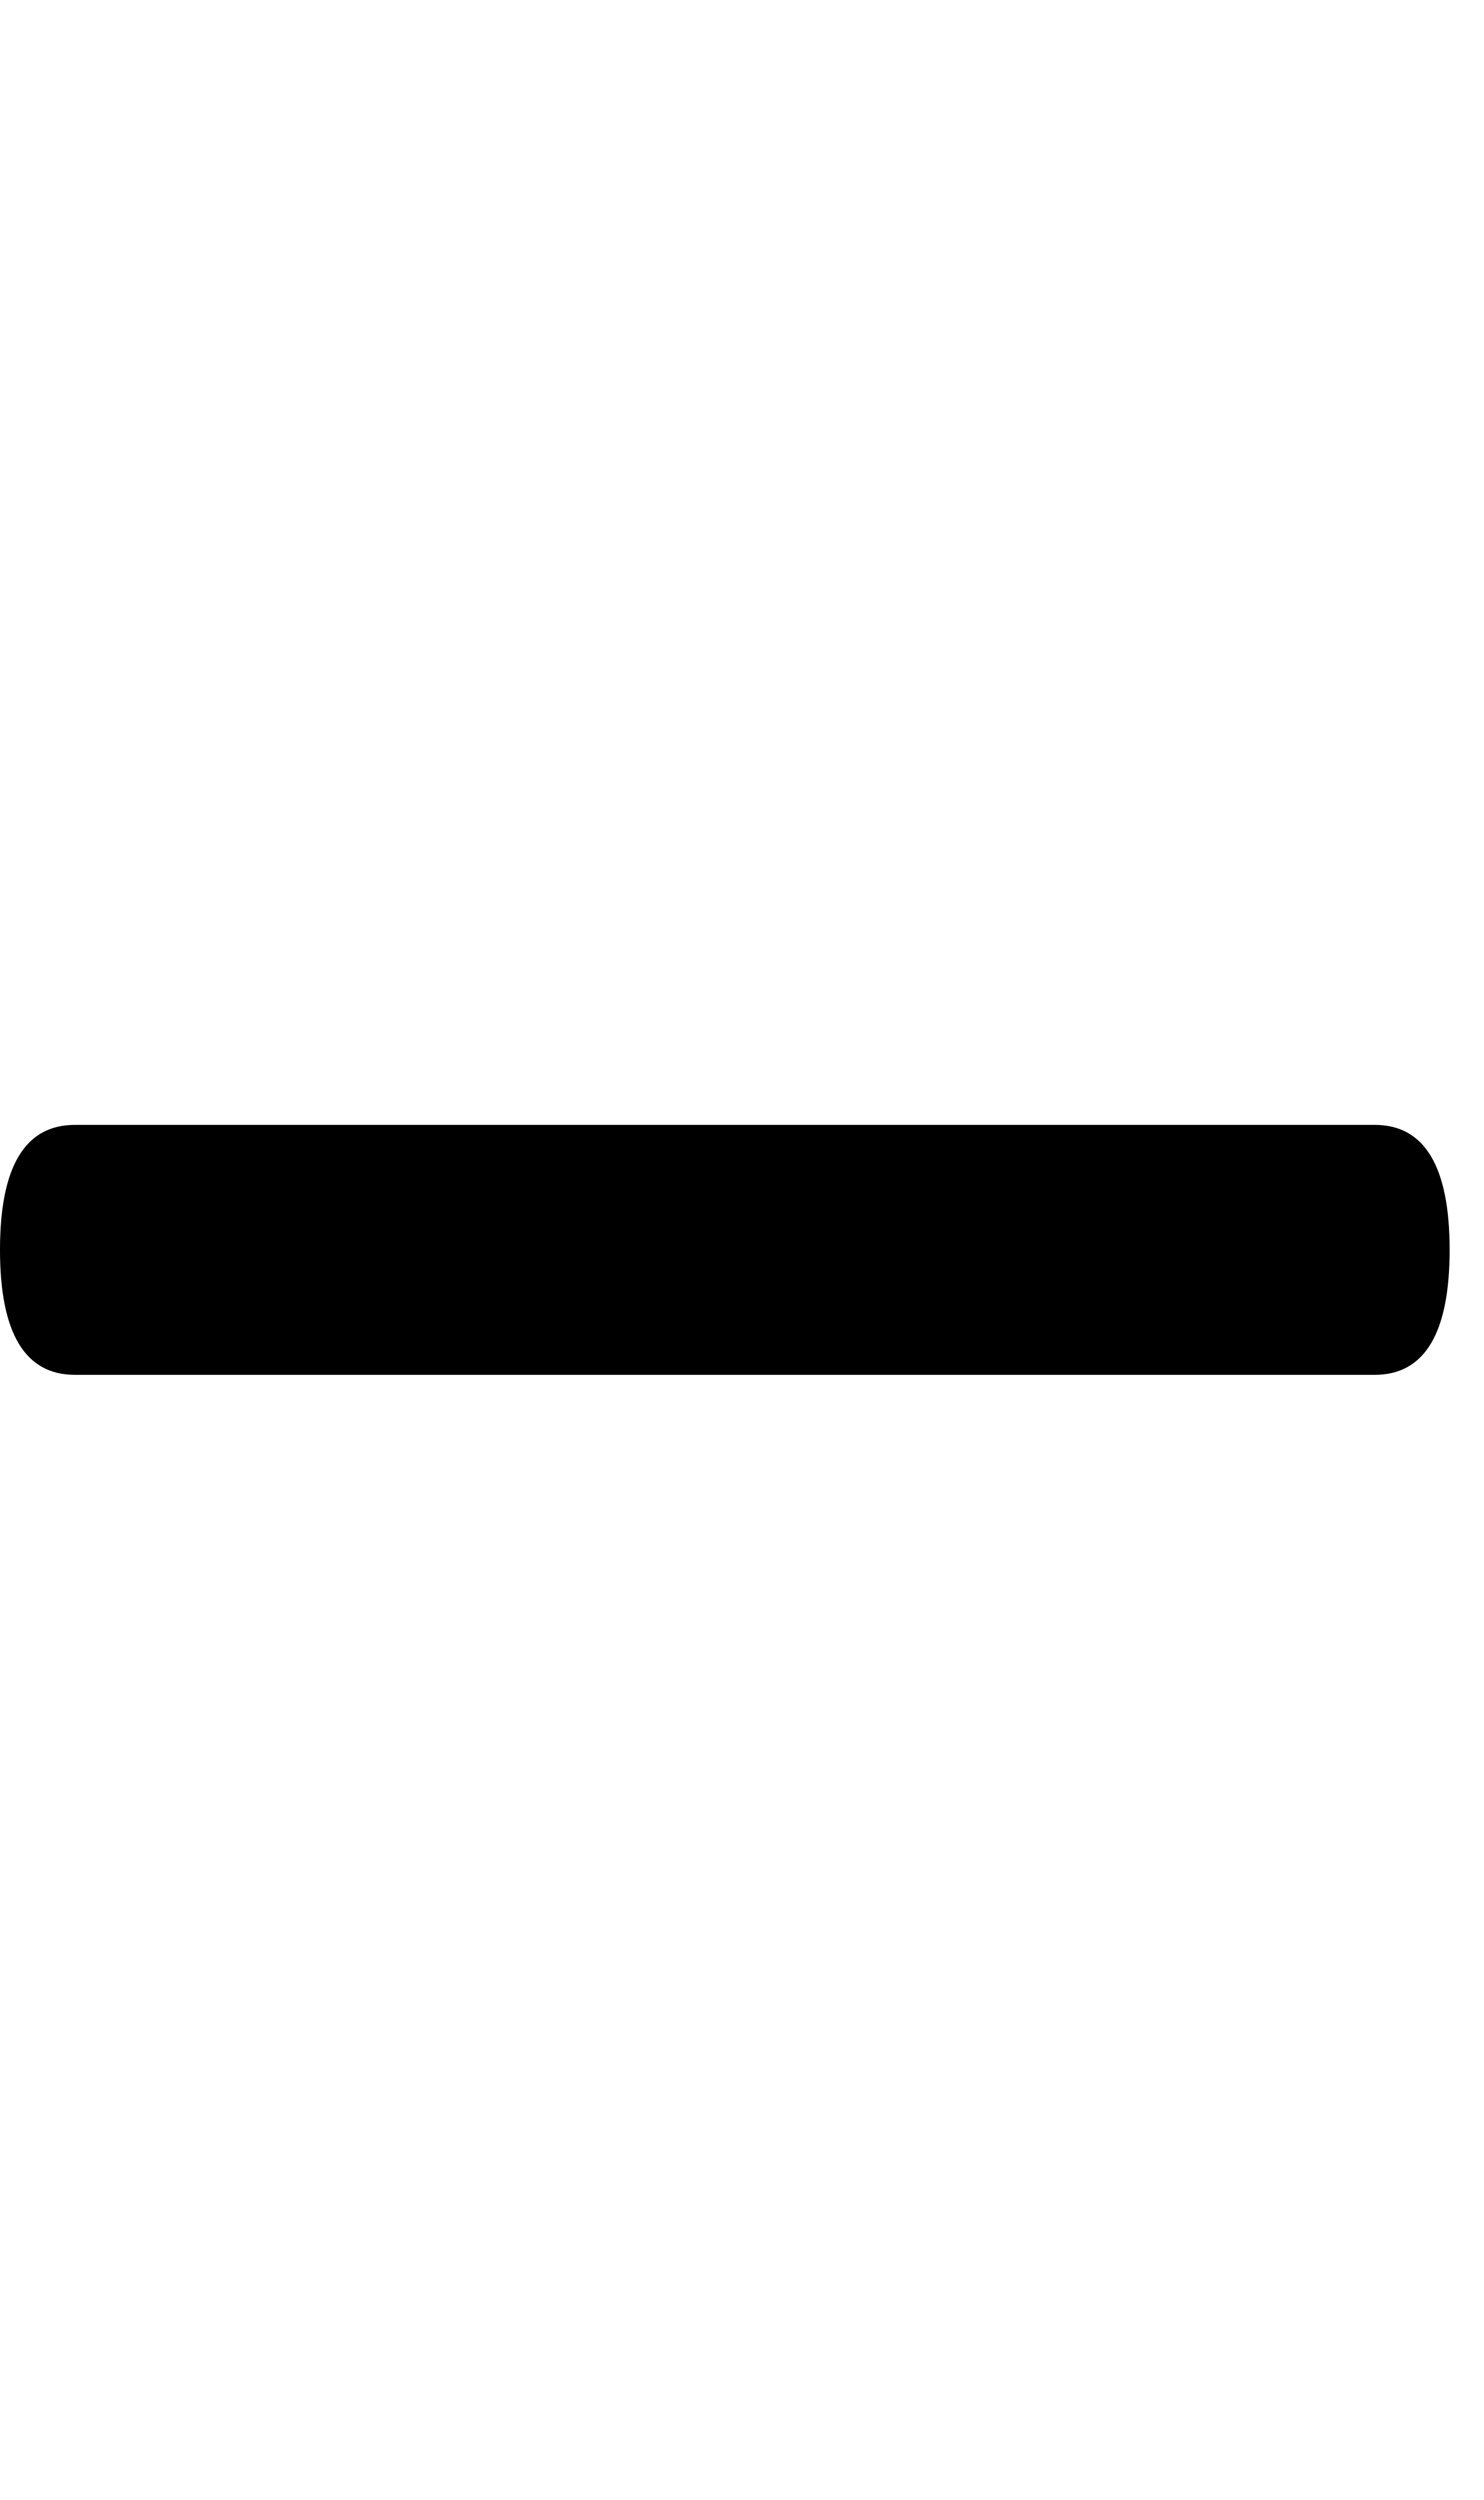 <!-- Generated by IcoMoon.io -->
<svg version="1.1" xmlns="http://www.w3.org/2000/svg" width="19" height="32" viewBox="0 0 19 32">
<path d="M17.6 14.4q0.96 0 0.96 1.6t-0.96 1.6h-16.64q-0.96 0-0.96-1.6t0.96-1.6h16.64z"></path>
</svg>
